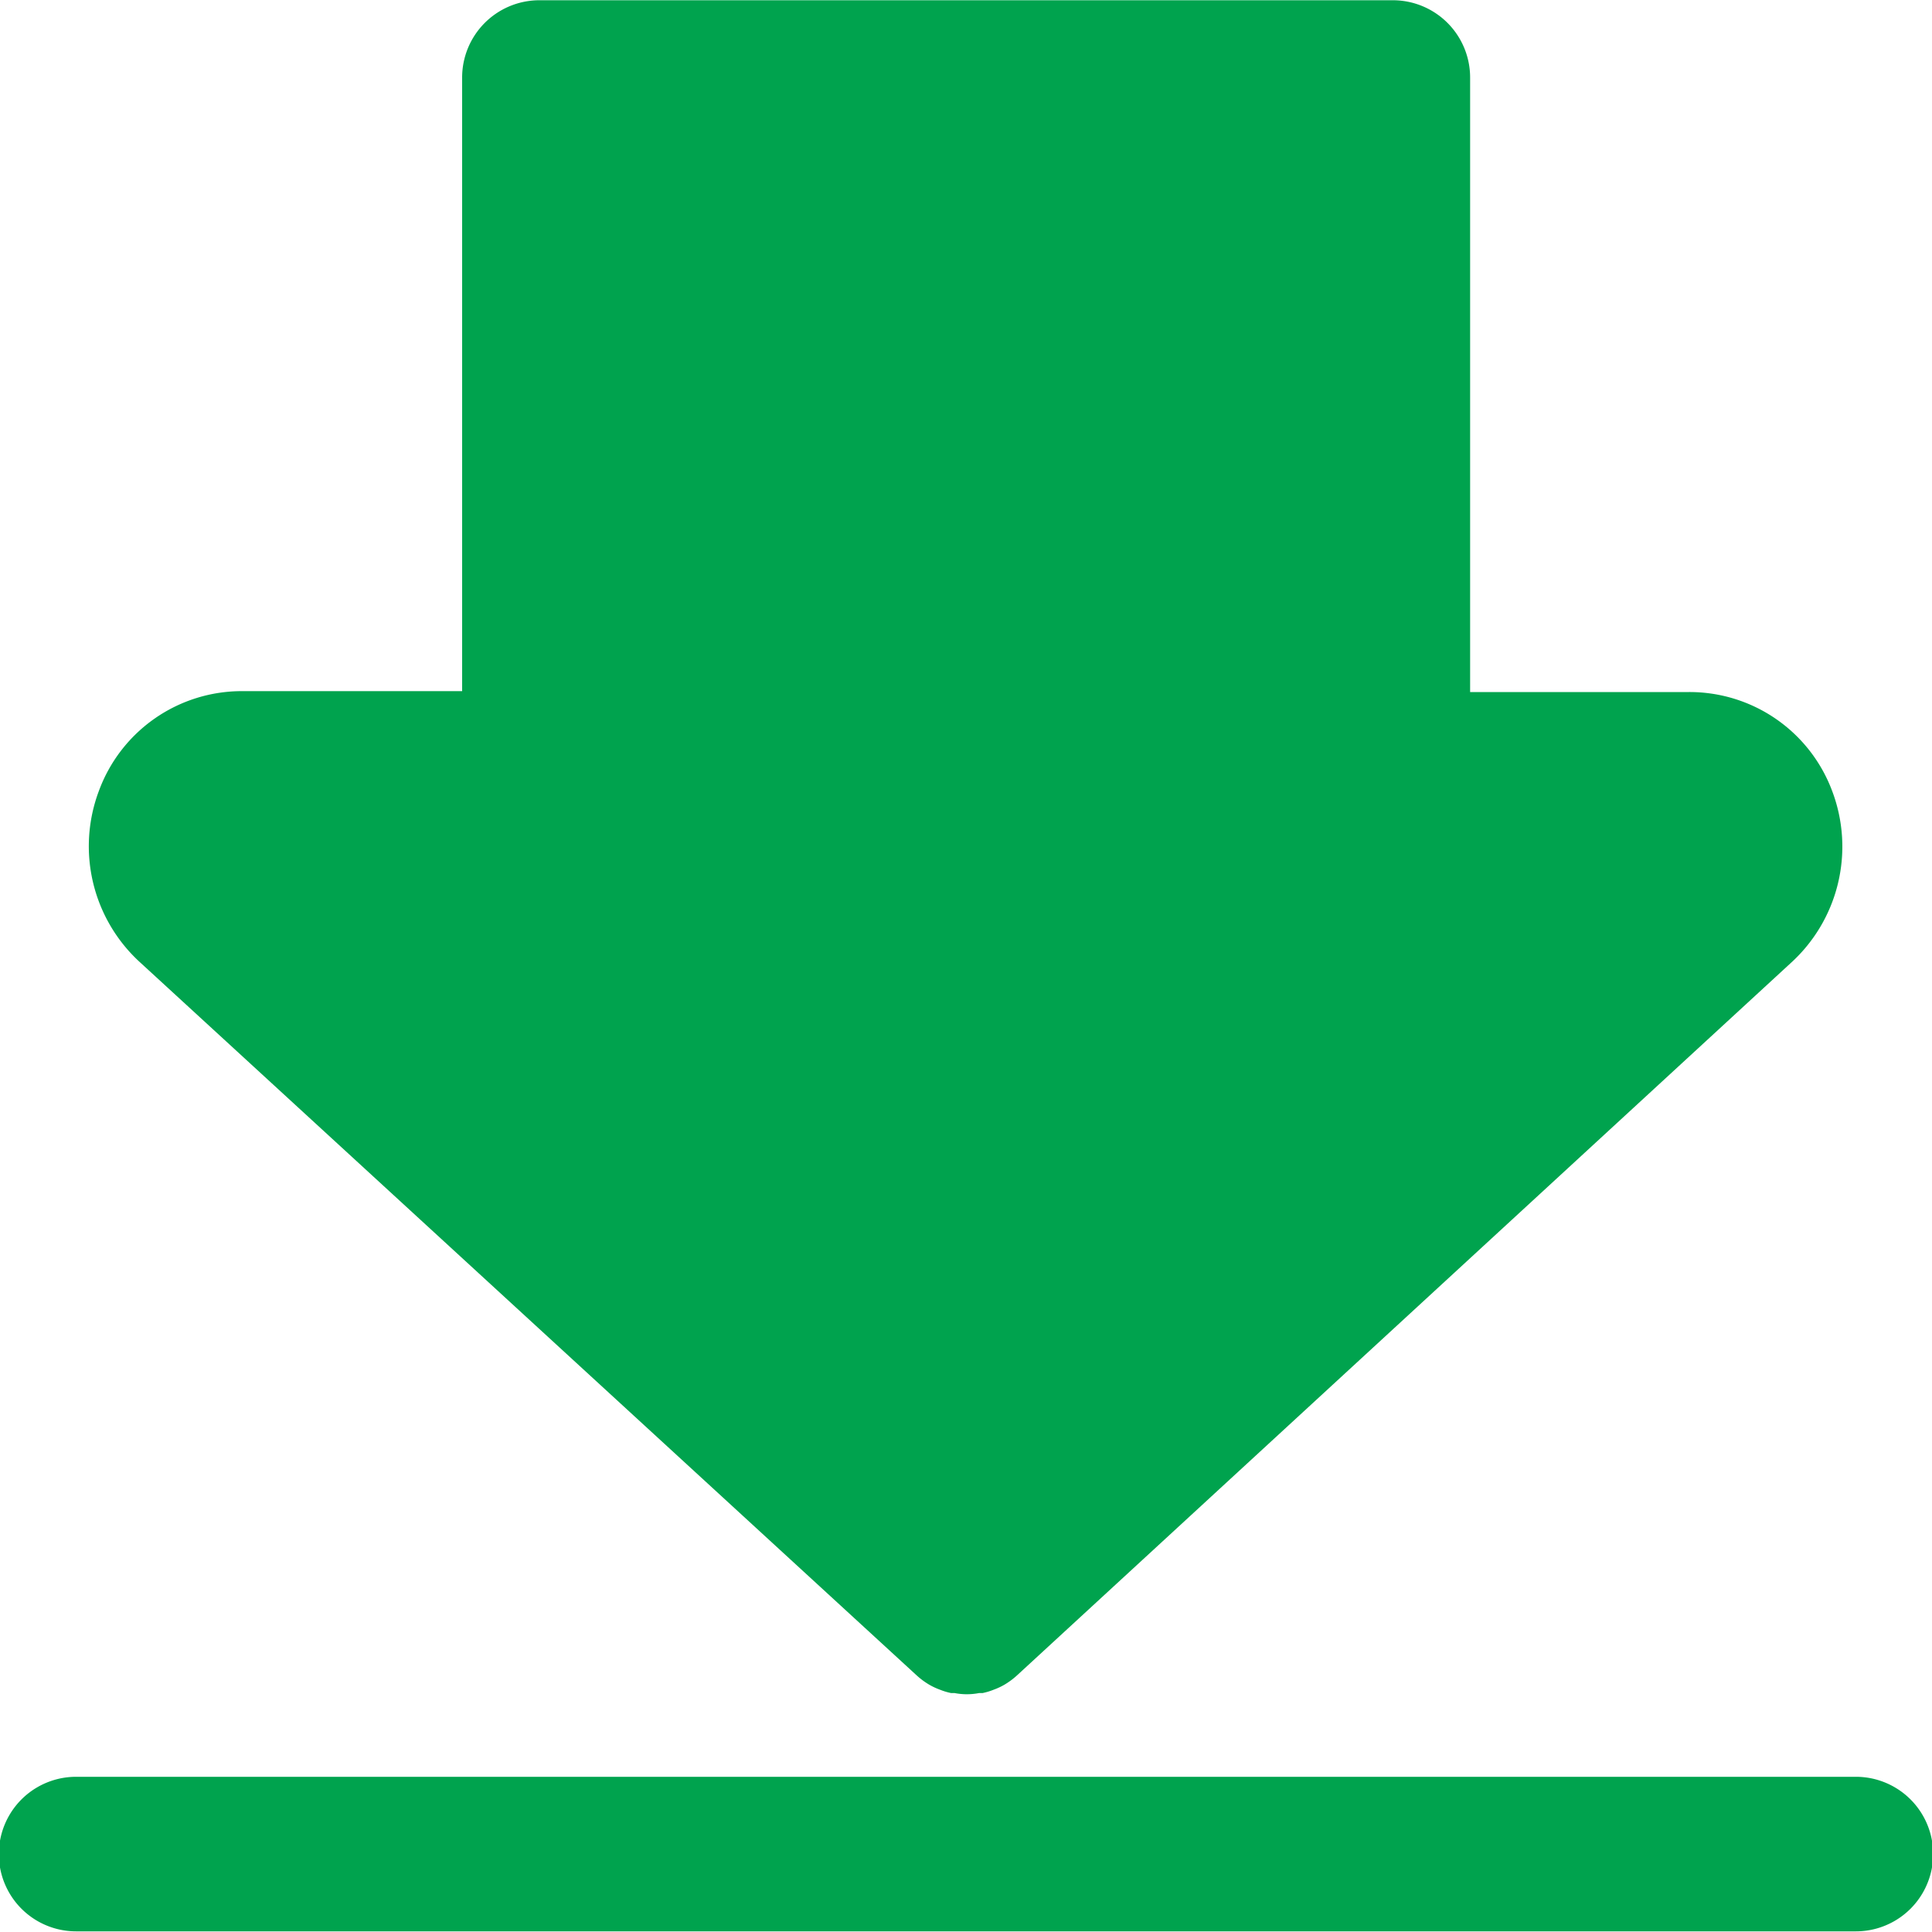 <svg xmlns="http://www.w3.org/2000/svg" width="15" height="15" viewBox="0 0 15 15">
  <g id="icon-insert" transform="translate(-604 -18)">
    <g id="Group_5600" data-name="Group 5600" transform="translate(597.4 10.91)">
      <path id="Path_14659" data-name="Path 14659" d="M7.69,14.564a1.22,1.22,0,0,1-.322-1.334,1.182,1.182,0,0,1,1.113-.774h1.707V7.692a.6.6,0,0,1,.591-.6h6.644a.6.6,0,0,1,.591.6v4.771h1.7a1.182,1.182,0,0,1,1.113.774A1.22,1.22,0,0,1,20.5,14.57L14.5,20.094a.591.591,0,0,1-.1.075.512.512,0,0,1-.083.039.5.5,0,0,1-.089.027h-.027a.5.5,0,0,1-.189,0h-.027a.5.5,0,0,1-.089-.027.512.512,0,0,1-.083-.039.591.591,0,0,1-.1-.075Zm13.32,6.321H7.191a.6.6,0,0,0,0,1.2H21.009a.6.6,0,0,0,0-1.2Z" transform="translate(0)" fill="#00a34e"/>
    </g>
  </g>
</svg>
